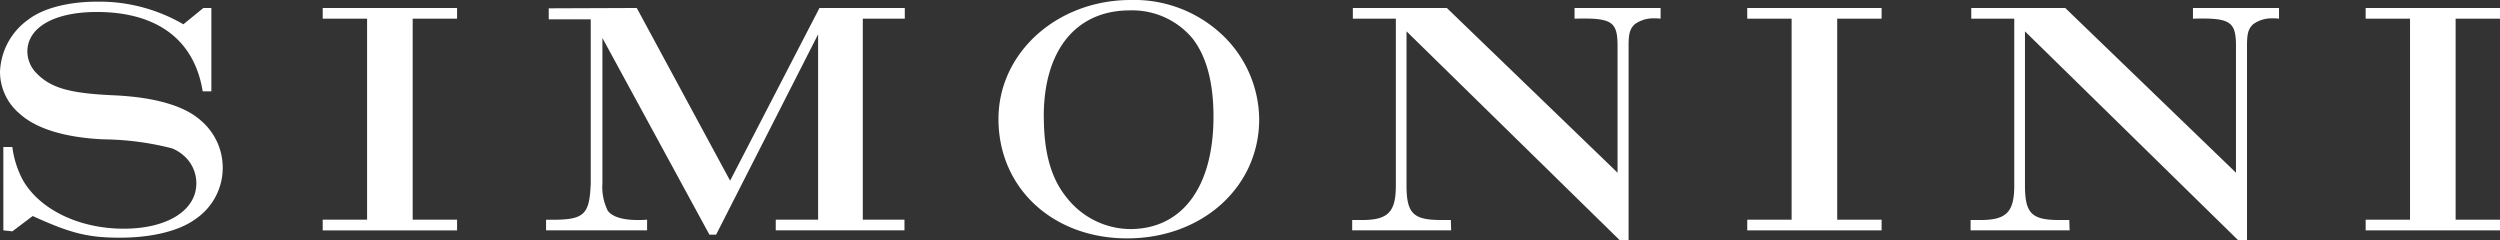 <svg xmlns="http://www.w3.org/2000/svg" width="276" height="26.537" viewBox="0 0 276 26.537">
  <rect x="0" y="0" width="276" height="26.537" fill="#333333" stroke="none"/>
  <g id="Group_414" data-name="Group 414" transform="translate(0 -49.142)">
    <g id="Group_415" data-name="Group 415" transform="translate(0 49.142)">
      <g id="Group_412" data-name="Group 412">
        <g id="Group_416" data-name="Group 416">
          <path id="Path_612" data-name="Path 612" d="M.368,323.724h.994A10.672,10.672,0,0,0,2.5,327.332c1.84,3.276,6.22,5.41,11.152,5.41,4.822,0,8.024-2.024,8.024-5.006a4.032,4.032,0,0,0-1.509-3.165,4.494,4.494,0,0,0-1.178-.7,31.716,31.716,0,0,0-7.545-.994c-4.159-.184-7.4-1.141-9.238-2.8A6.068,6.068,0,0,1,0,315.443a7.407,7.407,0,0,1,3.165-5.816c1.656-1.251,4.417-1.951,7.619-1.951a18.43,18.43,0,0,1,9.459,2.5l2.208-1.8h.883v9.2h-.957c-.92-5.7-5.042-8.76-11.7-8.76-4.674,0-7.656,1.693-7.656,4.38a3.433,3.433,0,0,0,.847,2.208c1.619,1.767,3.644,2.392,8.76,2.613,4.564.221,7.8,1.178,9.606,2.834a6.836,6.836,0,0,1-.7,10.858c-1.767,1.288-4.822,2.024-8.281,2.024-3.533,0-5.447-.478-9.643-2.392l-2.245,1.693-.994-.11Z" transform="translate(0 -307.493)" fill="#fff"/>
          <path id="Path_613" data-name="Path 613" d="M167.919,334.345h4.9V312.151h-4.9v-1.178h14.833v1.178h-4.9v22.194h4.9v1.178H167.919Z" transform="translate(-132.292 -310.09)" fill="#fff"/>
          <path id="Path_614" data-name="Path 614" d="M284.142,334.346c4.2.074,4.785-.4,4.932-4.012V312.225h-4.637v-1.215l9.717-.037,10.306,19.066,9.864-19.066h9.422v1.178h-4.638v22.194h4.6v1.178H309.5v-1.178h4.675V313.882L302.913,336h-.736l-11.815-21.715v16.047a5.919,5.919,0,0,0,.589,3.018c.478.663,1.619,1.031,3.312,1.031.258,0,.552,0,1.031-.037v1.178H284.142Z" transform="translate(-223.856 -310.091)" fill="#fff"/>
          <path id="Path_615" data-name="Path 615" d="M543.685,310.16a12.967,12.967,0,0,1,4.638,9.827c0,7.472-6.294,13.14-14.575,13.14-8.207,0-14.207-5.558-14.207-13.177,0-7.324,6.478-13.14,14.612-13.14a14.158,14.158,0,0,1,9.533,3.349m-19.139,9.5c0,4.012.81,6.883,2.539,8.981a9,9,0,0,0,6.993,3.46c5.742,0,9.2-4.638,9.2-12.4,0-3.791-.773-6.662-2.319-8.65a8.67,8.67,0,0,0-6.919-3.092c-5.926,0-9.5,4.38-9.5,11.7" transform="translate(-409.31 -306.811)" fill="#fff"/>
          <path id="Path_616" data-name="Path 616" d="M703.593,334.382h1.067c2.908,0,3.754-.883,3.754-3.828v-18.4h-4.748v-1.178h10.379l18.845,18.182v-14.17c-.037-2.54-.7-2.944-4.748-2.834v-1.178h9.5v1.178a4.677,4.677,0,0,0-.7-.037,3.461,3.461,0,0,0-2.171.663c-.515.515-.663.994-.663,2.356v21.495h-.957L709.592,313.55v17c0,3.092.736,3.828,3.791,3.828h1.1l.037,1.141H703.593Z" transform="translate(-554.312 -310.091)" fill="#fff"/>
          <path id="Path_617" data-name="Path 617" d="M909.154,334.345h4.9V312.151h-4.9v-1.178h14.833v1.178h-4.9v22.194h4.9v1.178H909.154Z" transform="translate(-716.259 -310.09)" fill="#fff"/>
          <path id="Path_618" data-name="Path 618" d="M1025.377,334.382h1.067c2.908,0,3.754-.883,3.754-3.828v-18.4h-4.748v-1.178h10.379l18.845,18.182v-14.17c-.037-2.54-.7-2.944-4.748-2.834v-1.178h9.5v1.178a4.675,4.675,0,0,0-.7-.037,3.463,3.463,0,0,0-2.172.663c-.515.515-.662.994-.662,2.356v21.495h-.957l-23.556-23.077v17c0,3.092.736,3.828,3.791,3.828h1.1l.037,1.141h-10.931Z" transform="translate(-807.823 -310.091)" fill="#fff"/>
          <path id="Path_619" data-name="Path 619" d="M1230.938,334.345h4.9V312.151h-4.9v-1.178h14.833v1.178h-4.9v22.194h4.9v1.178h-14.833Z" transform="translate(-969.77 -310.09)" fill="#fff"/>
        </g>
      </g>
    </g>
  </g>
</svg>
